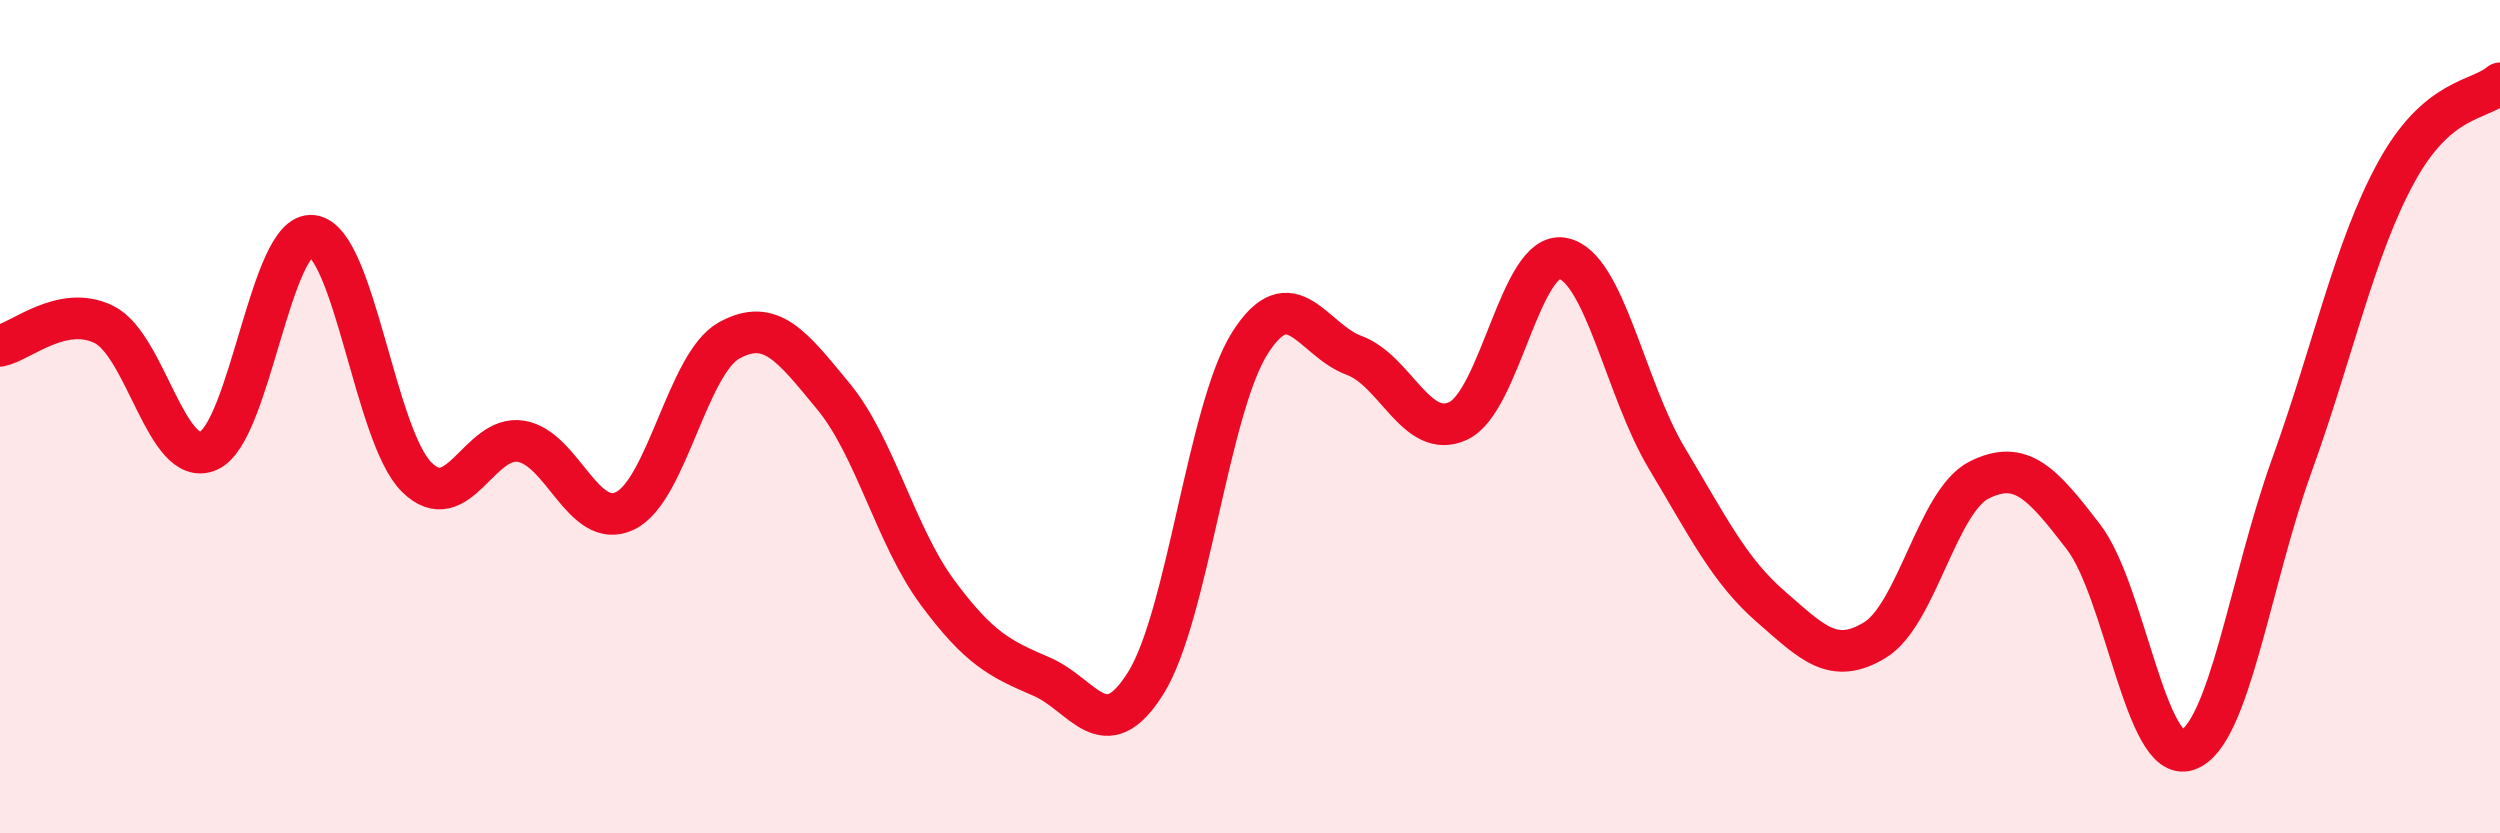 
    <svg width="60" height="20" viewBox="0 0 60 20" xmlns="http://www.w3.org/2000/svg">
      <path
        d="M 0,8.3 C 0.5,8.2 1.5,7.29 2.5,7.79 C 3.5,8.29 4,11.25 5,10.82 C 6,10.39 6.5,5.53 7.5,5.66 C 8.5,5.79 9,10.46 10,11.45 C 11,12.44 11.5,10.43 12.5,10.59 C 13.5,10.75 14,12.74 15,12.26 C 16,11.78 16.5,8.72 17.5,8.17 C 18.5,7.62 19,8.3 20,9.51 C 21,10.72 21.5,12.87 22.5,14.22 C 23.5,15.57 24,15.81 25,16.24 C 26,16.67 26.5,17.99 27.5,16.39 C 28.5,14.79 29,9.8 30,8.23 C 31,6.66 31.5,8.16 32.5,8.53 C 33.5,8.9 34,10.57 35,10.1 C 36,9.63 36.5,6.02 37.5,6.2 C 38.5,6.38 39,9.32 40,10.99 C 41,12.66 41.5,13.69 42.5,14.56 C 43.5,15.43 44,15.97 45,15.36 C 46,14.75 46.5,12.02 47.5,11.52 C 48.5,11.02 49,11.58 50,12.88 C 51,14.18 51.5,18.34 52.5,18 C 53.5,17.66 54,13.95 55,11.18 C 56,8.41 56.5,5.99 57.5,4.15 C 58.5,2.31 59.5,2.43 60,2L60 20L0 20Z"
        fill="#EB0A25"
        opacity="0.1"
        stroke-linecap="round"
        stroke-linejoin="round"
      />
      <path
        d="M 0,8.3 C 0.5,8.2 1.5,7.29 2.5,7.79 C 3.5,8.29 4,11.25 5,10.82 C 6,10.39 6.5,5.53 7.5,5.66 C 8.5,5.79 9,10.46 10,11.45 C 11,12.44 11.5,10.43 12.5,10.59 C 13.5,10.75 14,12.74 15,12.26 C 16,11.78 16.5,8.72 17.5,8.17 C 18.5,7.62 19,8.3 20,9.51 C 21,10.72 21.5,12.87 22.5,14.22 C 23.5,15.57 24,15.81 25,16.24 C 26,16.67 26.5,17.99 27.5,16.39 C 28.5,14.79 29,9.8 30,8.23 C 31,6.66 31.5,8.16 32.5,8.53 C 33.5,8.9 34,10.57 35,10.1 C 36,9.63 36.5,6.02 37.5,6.2 C 38.5,6.38 39,9.32 40,10.99 C 41,12.66 41.5,13.69 42.5,14.56 C 43.5,15.43 44,15.97 45,15.36 C 46,14.75 46.5,12.02 47.5,11.52 C 48.5,11.02 49,11.58 50,12.88 C 51,14.18 51.5,18.34 52.5,18 C 53.5,17.66 54,13.95 55,11.18 C 56,8.41 56.5,5.99 57.5,4.15 C 58.5,2.31 59.5,2.43 60,2"
        stroke="#EB0A25"
        stroke-width="1"
        fill="none"
        stroke-linecap="round"
        stroke-linejoin="round"
      />
    </svg>
  
